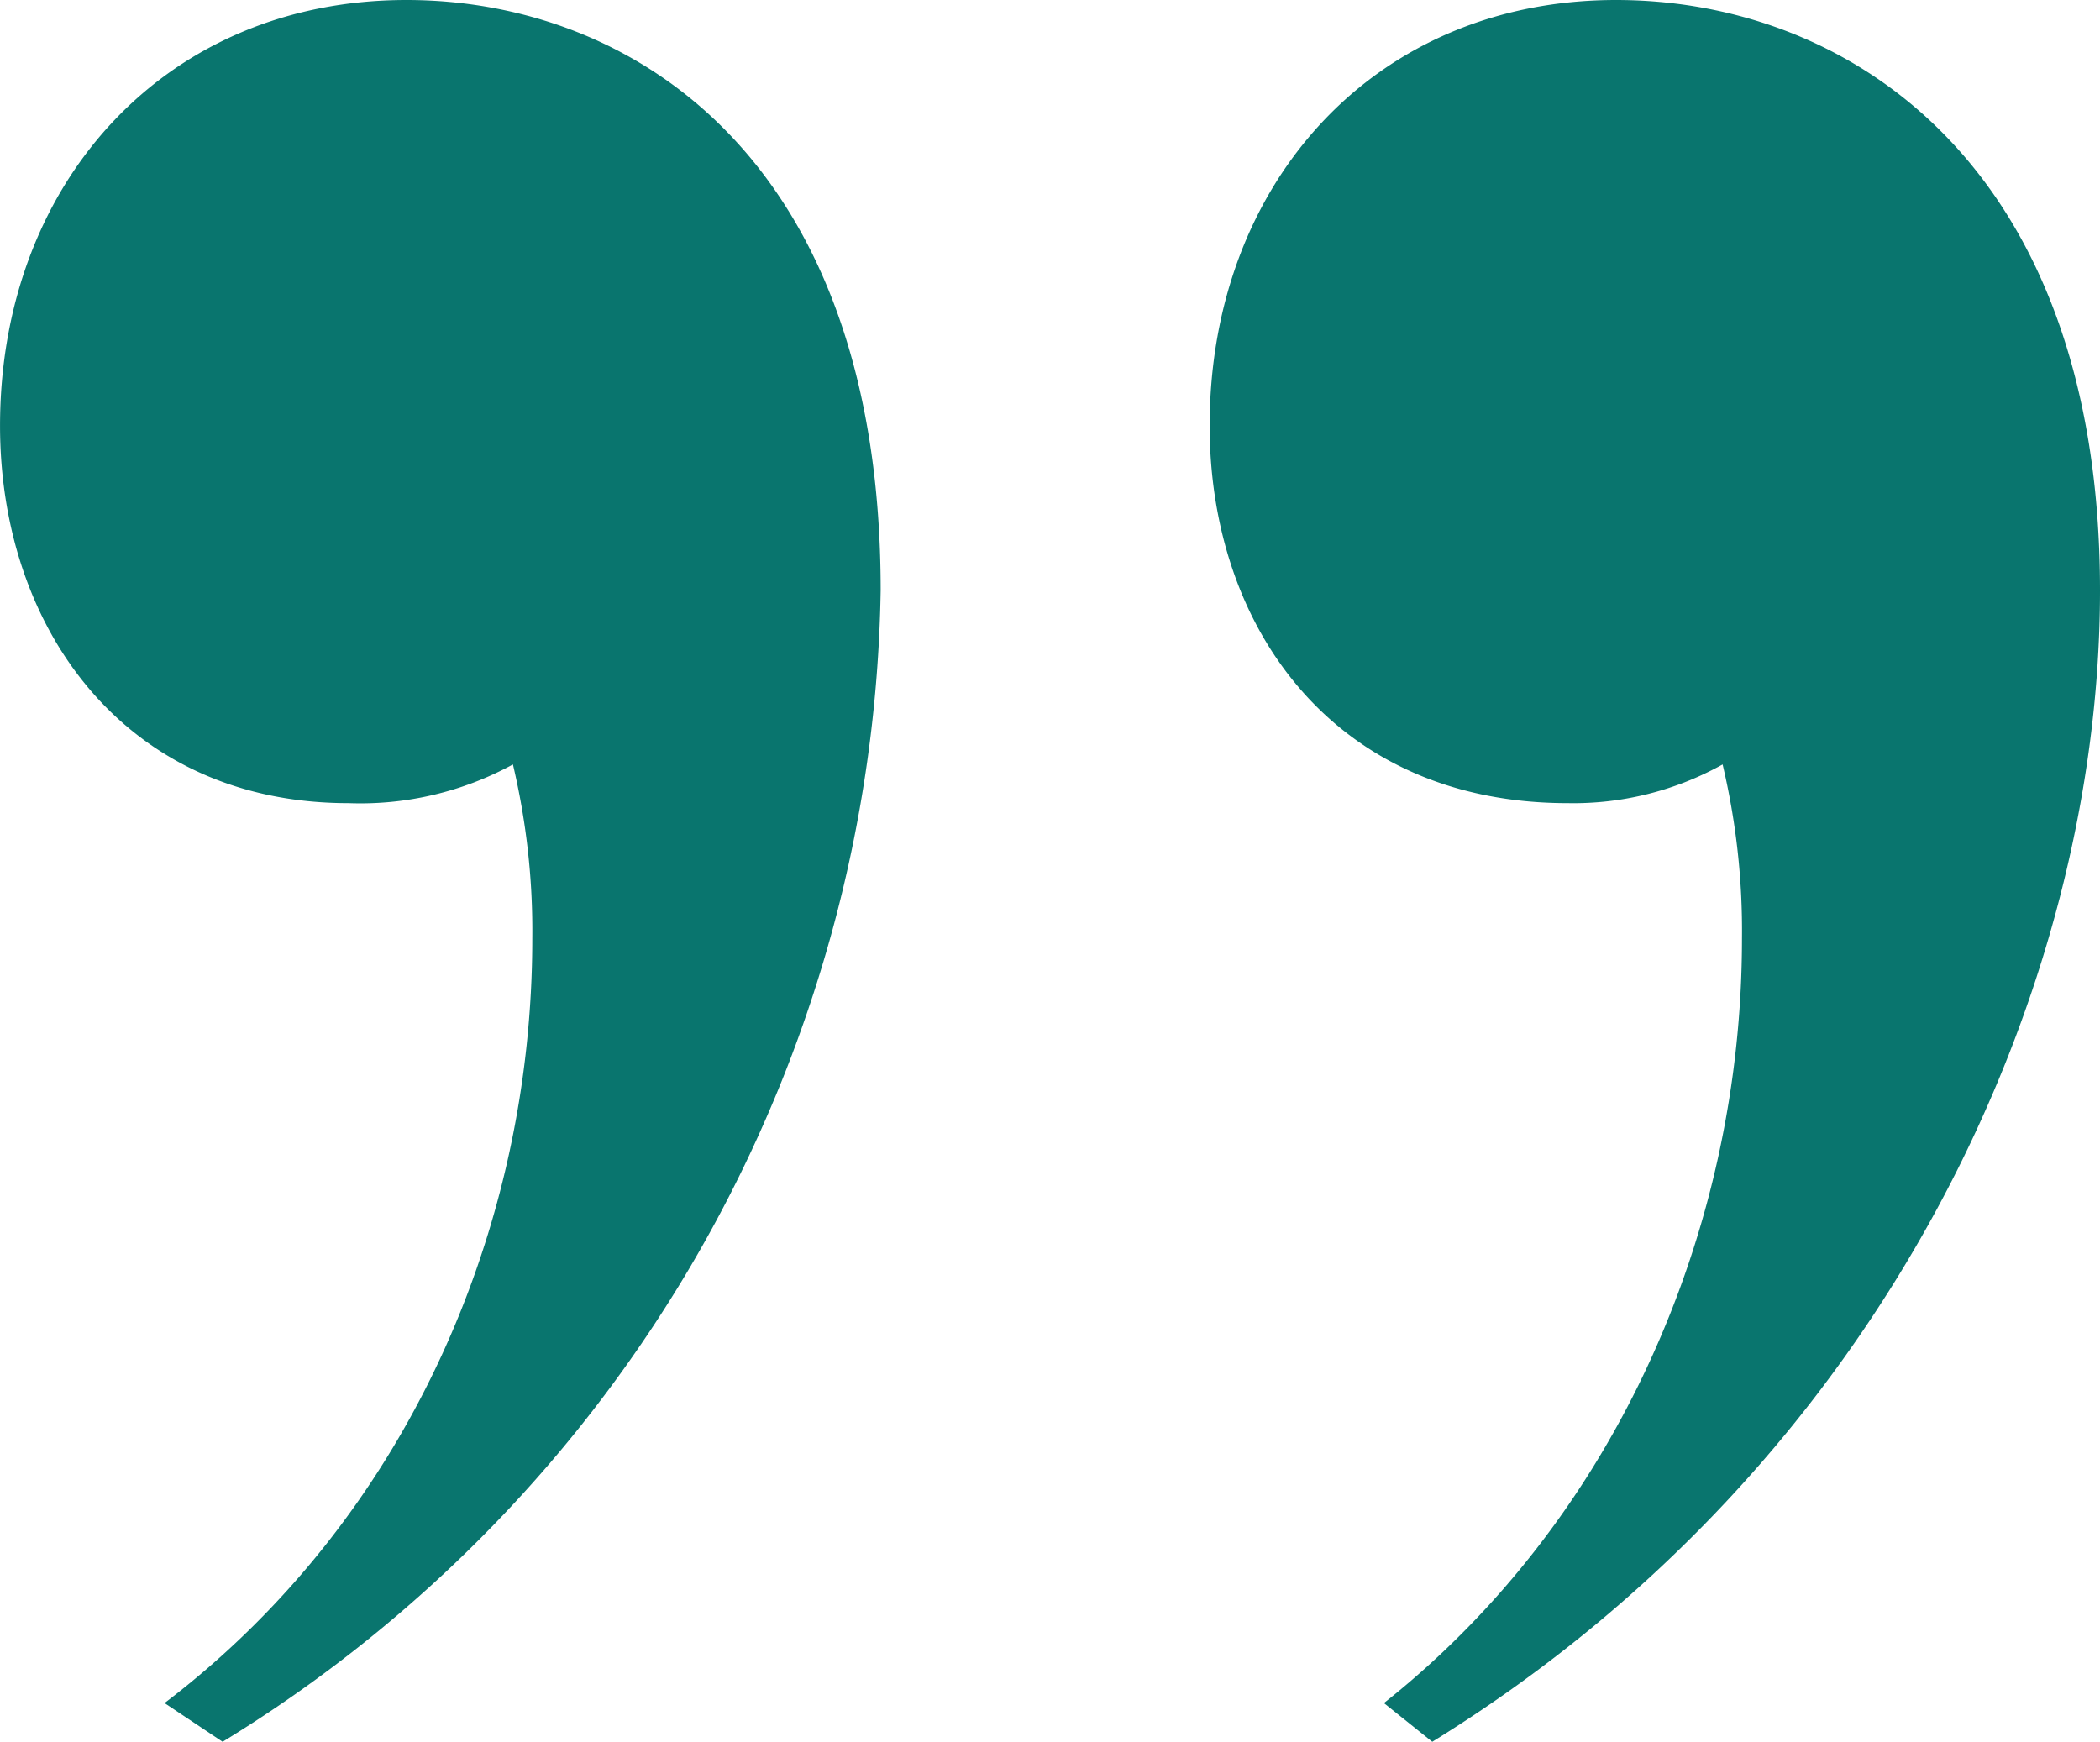 <svg xmlns="http://www.w3.org/2000/svg" width="84.053" height="69.721" viewBox="0 0 84.053 69.721">
  <path id="Path_2641" data-name="Path 2641" d="M11.025,65.627A55.037,55.037,0,0,0,37.364,19.534c0-17.43-10.071-23.628-18.979-23.628C8.7-4.094,2.116,3.265,2.116,12.949c0,8.134,5.035,15.106,13.944,15.106a12.731,12.731,0,0,0,6.585-1.549,28.853,28.853,0,0,1,.775,6.972c0,11.62-5.035,23.24-14.719,30.6Zm48.417,0c18.2-11.233,26.726-30.212,26.726-46.093C86.168,2.491,76.1-4.094,66.8-4.094c-9.683,0-16.268,7.359-16.268,17.043,0,8.134,5.035,15.106,14.331,15.106a12.265,12.265,0,0,0,6.2-1.549,28.852,28.852,0,0,1,.775,6.972c0,11.62-5.035,23.24-14.331,30.6Z" transform="translate(-2.115 4.094)" fill="#09756E"/>
</svg>
